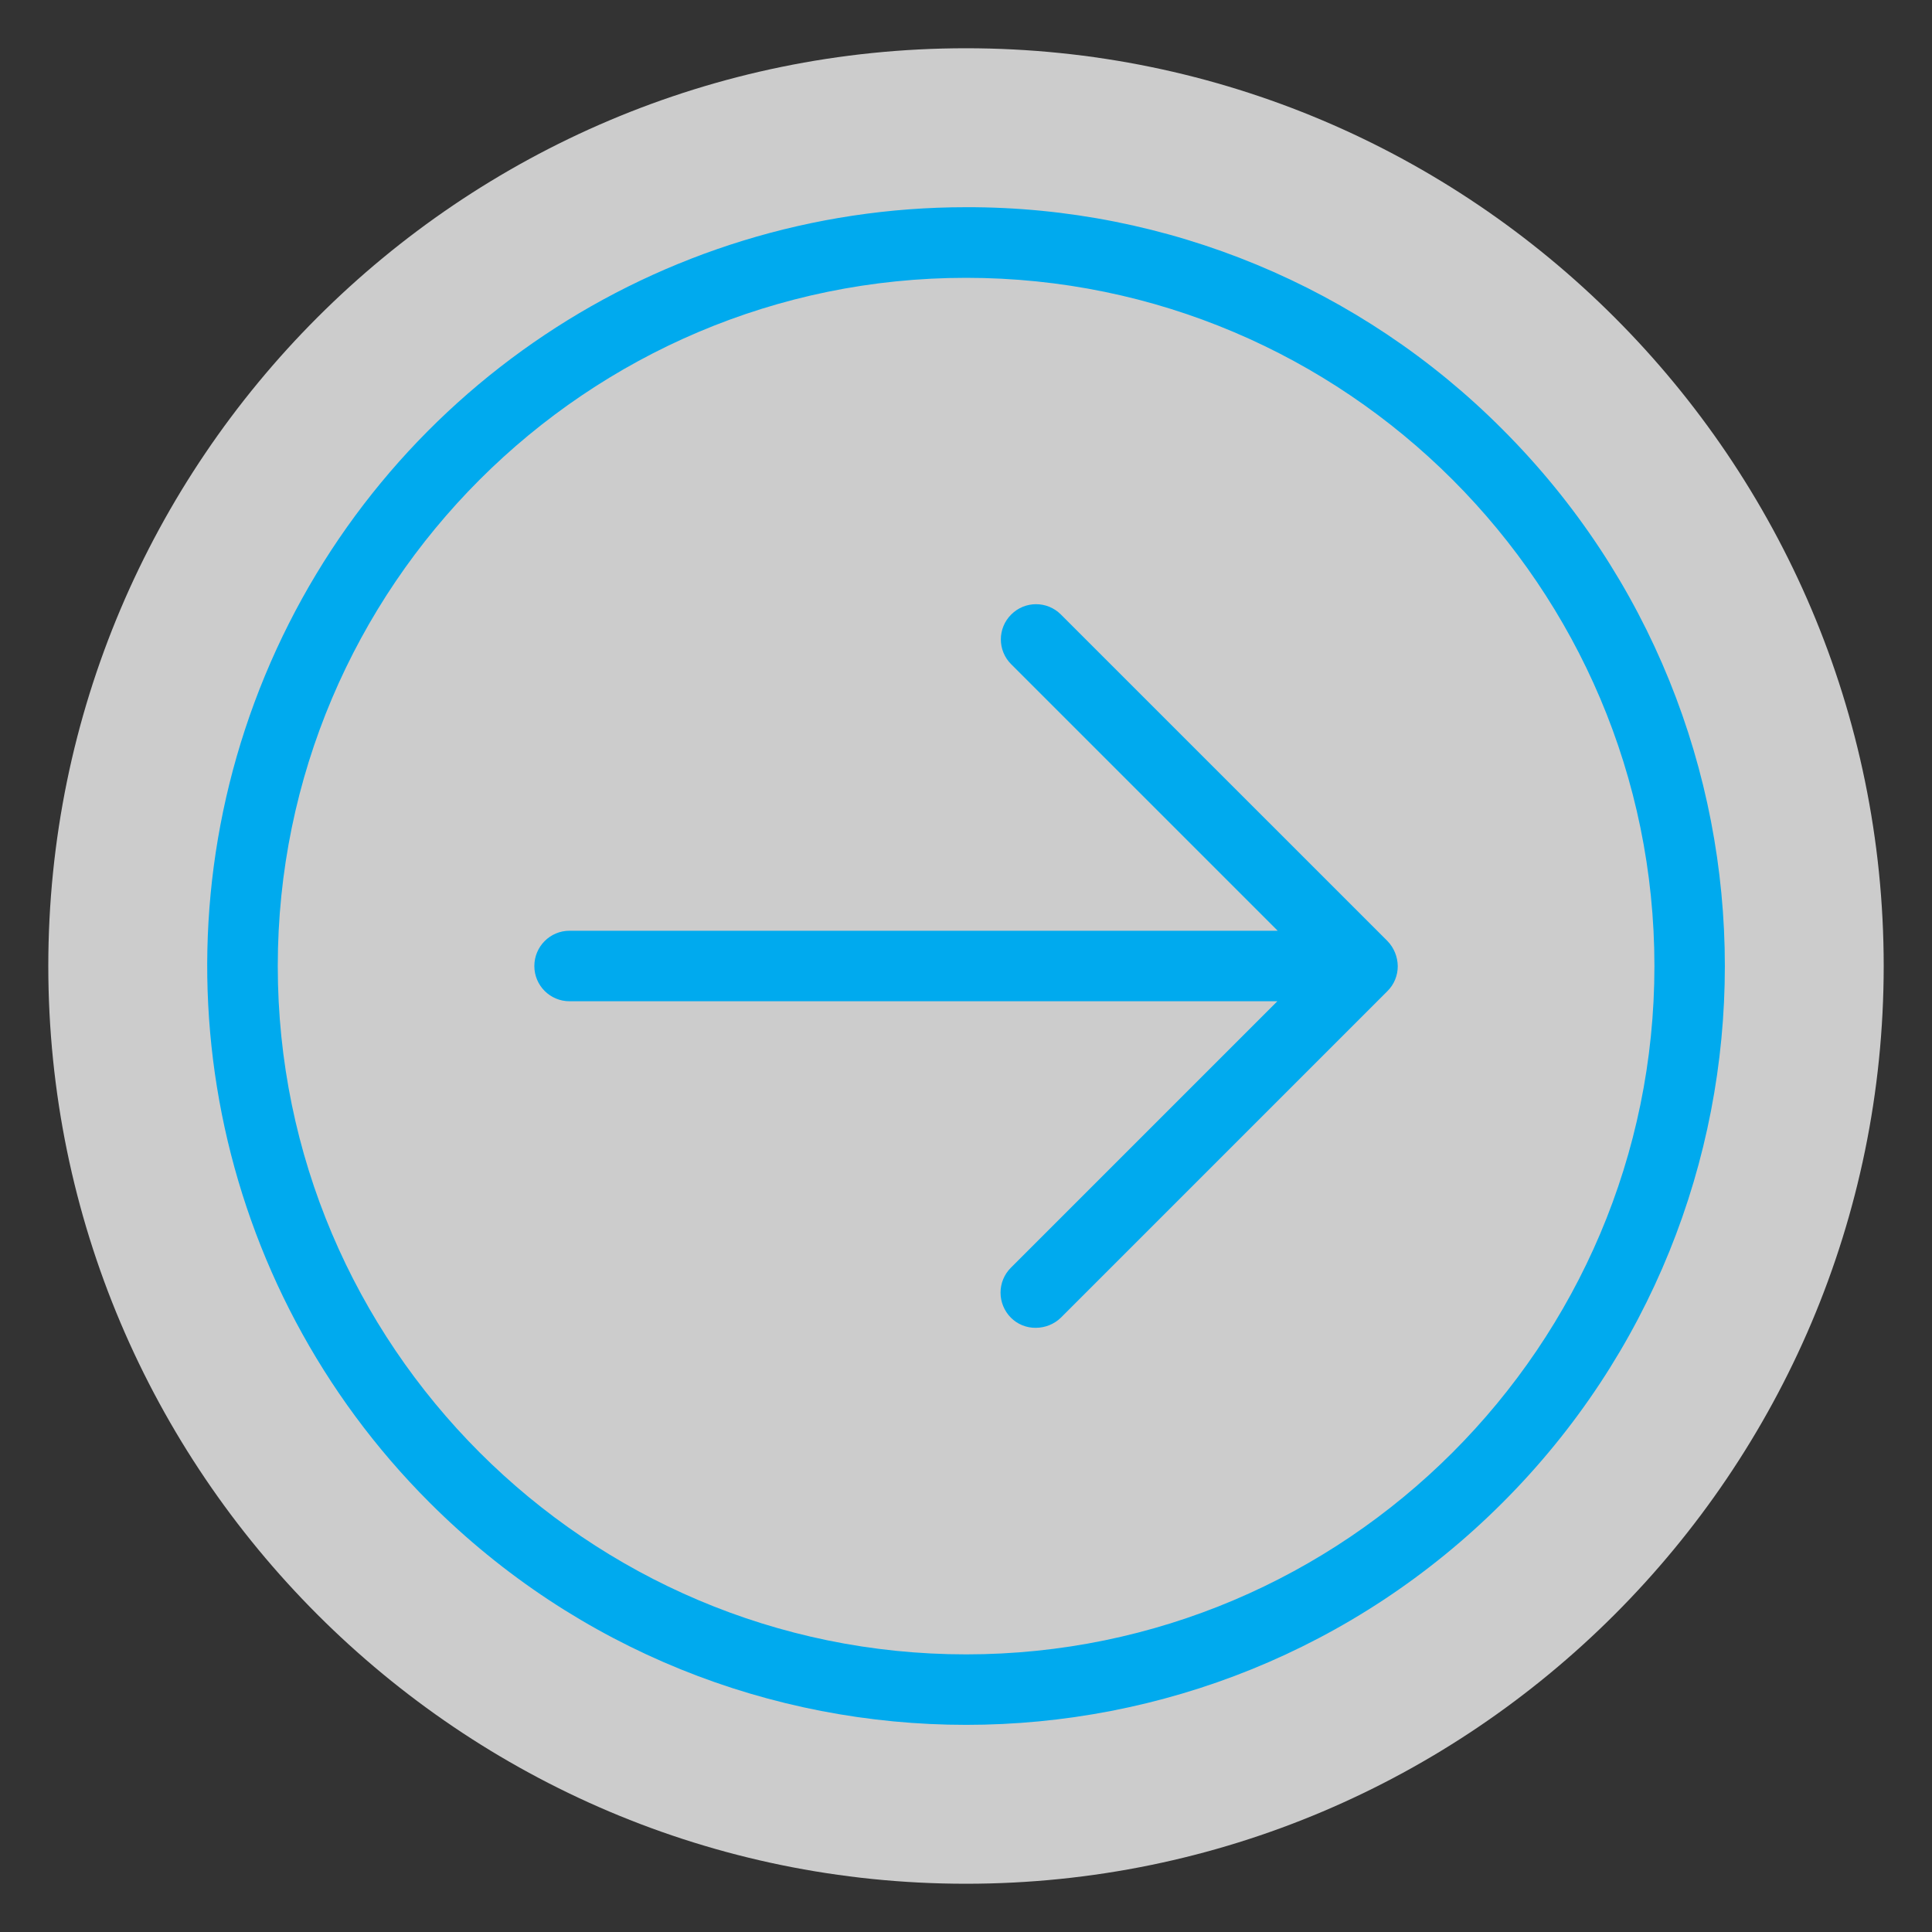 <?xml version="1.0" encoding="utf-8"?>
<!-- Generator: Adobe Illustrator 16.0.0, SVG Export Plug-In . SVG Version: 6.00 Build 0)  -->
<!DOCTYPE svg PUBLIC "-//W3C//DTD SVG 1.1//EN" "http://www.w3.org/Graphics/SVG/1.1/DTD/svg11.dtd">
<svg version="1.1" id="Layer_1" xmlns="http://www.w3.org/2000/svg" xmlns:xlink="http://www.w3.org/1999/xlink" x="0px" y="0px"
	 width="40px" height="40px" viewBox="0 3.5 40 40" enable-background="new 0 3.5 40 40" xml:space="preserve">
<rect x="0" y="3.5" width="40" height="40" fill="#333333" stroke="none"/>
<path opacity="0.75" fill="#FFFFFF" d="M20,42.501c-10.474,0-19-8.527-19-19.001C1,13.024,9.526,4.499,20,4.499S39,13.024,39,23.5
	C39,33.974,30.474,42.501,20,42.501z"/>
<path fill="#00AAEE" d="M21.965,16.223c-0.284-0.285-0.745-0.285-1.029,0c-0.286,0.284-0.286,0.746,0,1.03l5.517,5.517H11.792
	c-0.403,0-0.729,0.327-0.729,0.731c0,0.403,0.326,0.729,0.729,0.729h14.654l-5.518,5.518c-0.137,0.137-0.213,0.322-0.213,0.515
	c0,0.193,0.077,0.379,0.213,0.517c0.136,0.137,0.323,0.214,0.519,0.211c0.193-0.001,0.38-0.076,0.518-0.211l6.76-6.76
	c0.139-0.137,0.215-0.325,0.214-0.518c-0.003-0.194-0.078-0.38-0.214-0.52L21.965,16.223z"/>
<path fill="#00AAEE" d="M20.002,7.79c-6.356-0.001-12.084,3.827-14.516,9.698C3.055,23.358,4.398,30.117,8.895,34.61
	c6.135,6.135,16.08,6.135,22.215,0c6.135-6.136,6.135-16.081,0-22.218C28.17,9.438,24.17,7.779,20.002,7.79z M20.002,37.752
	c-7.854,0-14.251-6.395-14.251-14.25c0-7.856,6.396-14.25,14.251-14.25c7.855,0,14.251,6.394,14.251,14.25
	C34.253,31.357,27.857,37.752,20.002,37.752z"/>
</svg>
